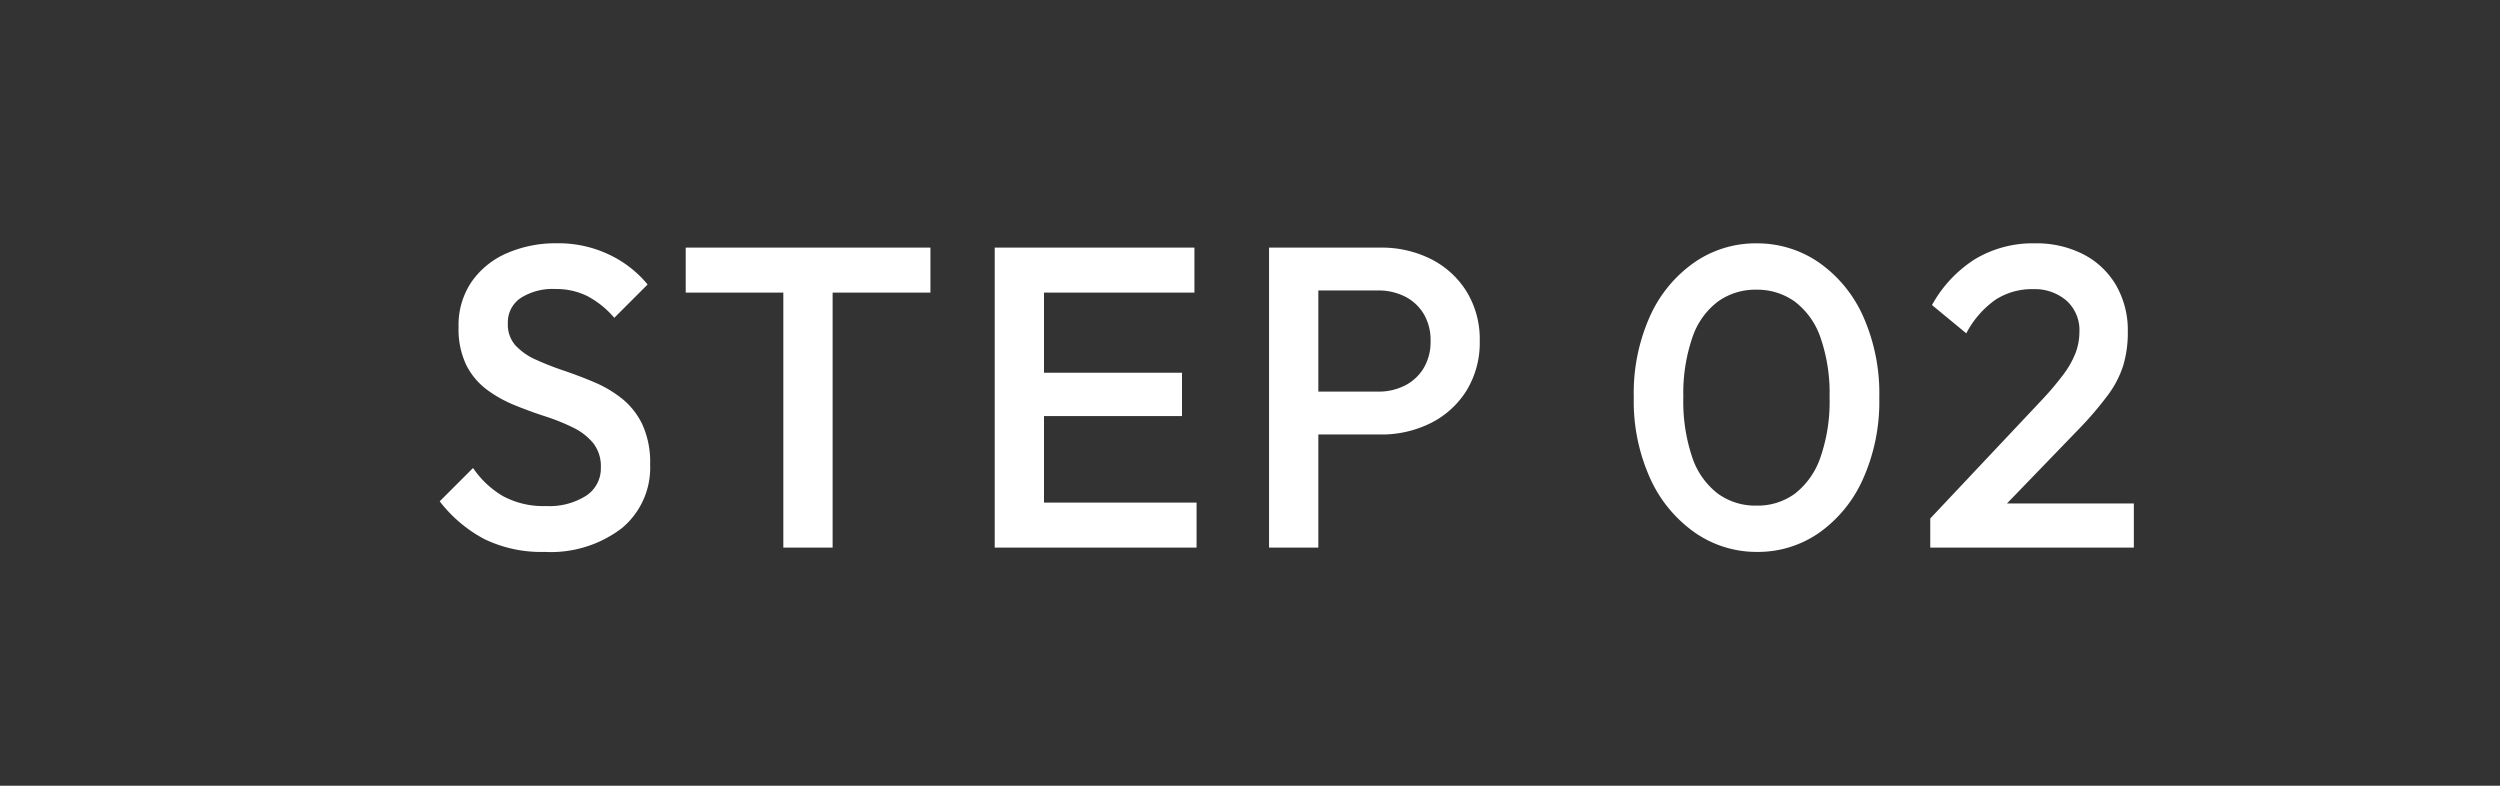 <svg xmlns="http://www.w3.org/2000/svg" width="105" height="33" viewBox="0 0 105 33">
  <g id="グループ_98011" data-name="グループ 98011" transform="translate(-0.051)">
    <g id="グループ_324" data-name="グループ 324" transform="translate(0)">
      <rect id="長方形_266" data-name="長方形 266" width="105" height="33" transform="translate(0.051)" fill="#333"/>
    </g>
    <path id="パス_189814" data-name="パス 189814" d="M4.878.18A5.471,5.471,0,0,1,2.34-.36,5.8,5.8,0,0,1,.468-1.944l1.4-1.4A3.926,3.926,0,0,0,3.114-2.169a3.584,3.584,0,0,0,1.836.423,2.866,2.866,0,0,0,1.665-.432,1.37,1.37,0,0,0,.621-1.188,1.568,1.568,0,0,0-.324-1.026,2.519,2.519,0,0,0-.855-.657,8.8,8.8,0,0,0-1.17-.468q-.639-.207-1.278-.468a5.3,5.3,0,0,1-1.17-.657,2.926,2.926,0,0,1-.855-1.026,3.491,3.491,0,0,1-.324-1.6,3.224,3.224,0,0,1,.549-1.9,3.5,3.5,0,0,1,1.485-1.2,5.107,5.107,0,0,1,2.088-.414,4.941,4.941,0,0,1,2.223.486A4.689,4.689,0,0,1,9.2-11.052l-1.4,1.4a3.849,3.849,0,0,0-1.125-.909,2.922,2.922,0,0,0-1.341-.3,2.492,2.492,0,0,0-1.467.378A1.228,1.228,0,0,0,3.33-9.414a1.313,1.313,0,0,0,.324.927,2.639,2.639,0,0,0,.855.594,12.222,12.222,0,0,0,1.17.459q.639.216,1.278.486a4.976,4.976,0,0,1,1.17.693,3.1,3.1,0,0,1,.855,1.089,3.818,3.818,0,0,1,.324,1.674A3.3,3.3,0,0,1,8.109-.81,4.914,4.914,0,0,1,4.878.18ZM14.9,0V-12.24h2.07V0ZM10.8-10.71V-12.6H21.078v1.89ZM23.778,0V-12.6h2.07V0ZM25.2,0V-1.89h7.056V0Zm0-5.526V-7.344h6.444v1.818Zm0-5.184V-12.6h6.966v1.89ZM36.72-4.752v-1.8h3.15a2.448,2.448,0,0,0,1.139-.257,1.943,1.943,0,0,0,.787-.734,2.148,2.148,0,0,0,.288-1.133A2.148,2.148,0,0,0,41.8-9.809a1.943,1.943,0,0,0-.787-.734A2.448,2.448,0,0,0,39.87-10.8H36.72v-1.8h3.258a4.6,4.6,0,0,1,2.133.486A3.745,3.745,0,0,1,43.6-10.75a3.825,3.825,0,0,1,.549,2.07A3.843,3.843,0,0,1,43.6-6.606a3.737,3.737,0,0,1-1.494,1.368,4.6,4.6,0,0,1-2.133.486ZM35.3,0V-12.6h2.07V0ZM55.8.18a4.534,4.534,0,0,1-2.6-.8,5.572,5.572,0,0,1-1.881-2.262,7.859,7.859,0,0,1-.7-3.435,7.875,7.875,0,0,1,.692-3.427,5.5,5.5,0,0,1,1.861-2.241,4.516,4.516,0,0,1,2.592-.794,4.558,4.558,0,0,1,2.613.792,5.48,5.48,0,0,1,1.863,2.245A7.945,7.945,0,0,1,60.93-6.3a7.942,7.942,0,0,1-.692,3.435A5.49,5.49,0,0,1,58.385-.61,4.487,4.487,0,0,1,55.8.18Zm-.035-1.944a2.653,2.653,0,0,0,1.618-.5A3.27,3.27,0,0,0,58.455-3.78a7.142,7.142,0,0,0,.387-2.537,7.091,7.091,0,0,0-.387-2.521,3.182,3.182,0,0,0-1.08-1.5,2.711,2.711,0,0,0-1.618-.495,2.689,2.689,0,0,0-1.6.495,3.131,3.131,0,0,0-1.071,1.494A7.2,7.2,0,0,0,52.7-6.326a7.329,7.329,0,0,0,.378,2.546,3.187,3.187,0,0,0,1.071,1.512A2.67,2.67,0,0,0,55.766-1.764Zm7.306.54,4.644-4.932a12.522,12.522,0,0,0,.936-1.1,3.835,3.835,0,0,0,.522-.918,2.493,2.493,0,0,0,.162-.882,1.66,1.66,0,0,0-.549-1.323,2.05,2.05,0,0,0-1.4-.477,2.816,2.816,0,0,0-1.584.45A3.977,3.977,0,0,0,64.584-9l-1.44-1.188a5.3,5.3,0,0,1,1.818-1.935,4.718,4.718,0,0,1,2.5-.657,4.314,4.314,0,0,1,2.052.468,3.375,3.375,0,0,1,1.368,1.305,3.783,3.783,0,0,1,.486,1.935,4.853,4.853,0,0,1-.189,1.413,4.224,4.224,0,0,1-.639,1.242A14.445,14.445,0,0,1,69.3-4.968l-3.564,3.69Zm0,1.224V-1.224l1.782-.63h6.768V0Z" transform="translate(18.051 23)" fill="#fff"/>
  </g>
</svg>
